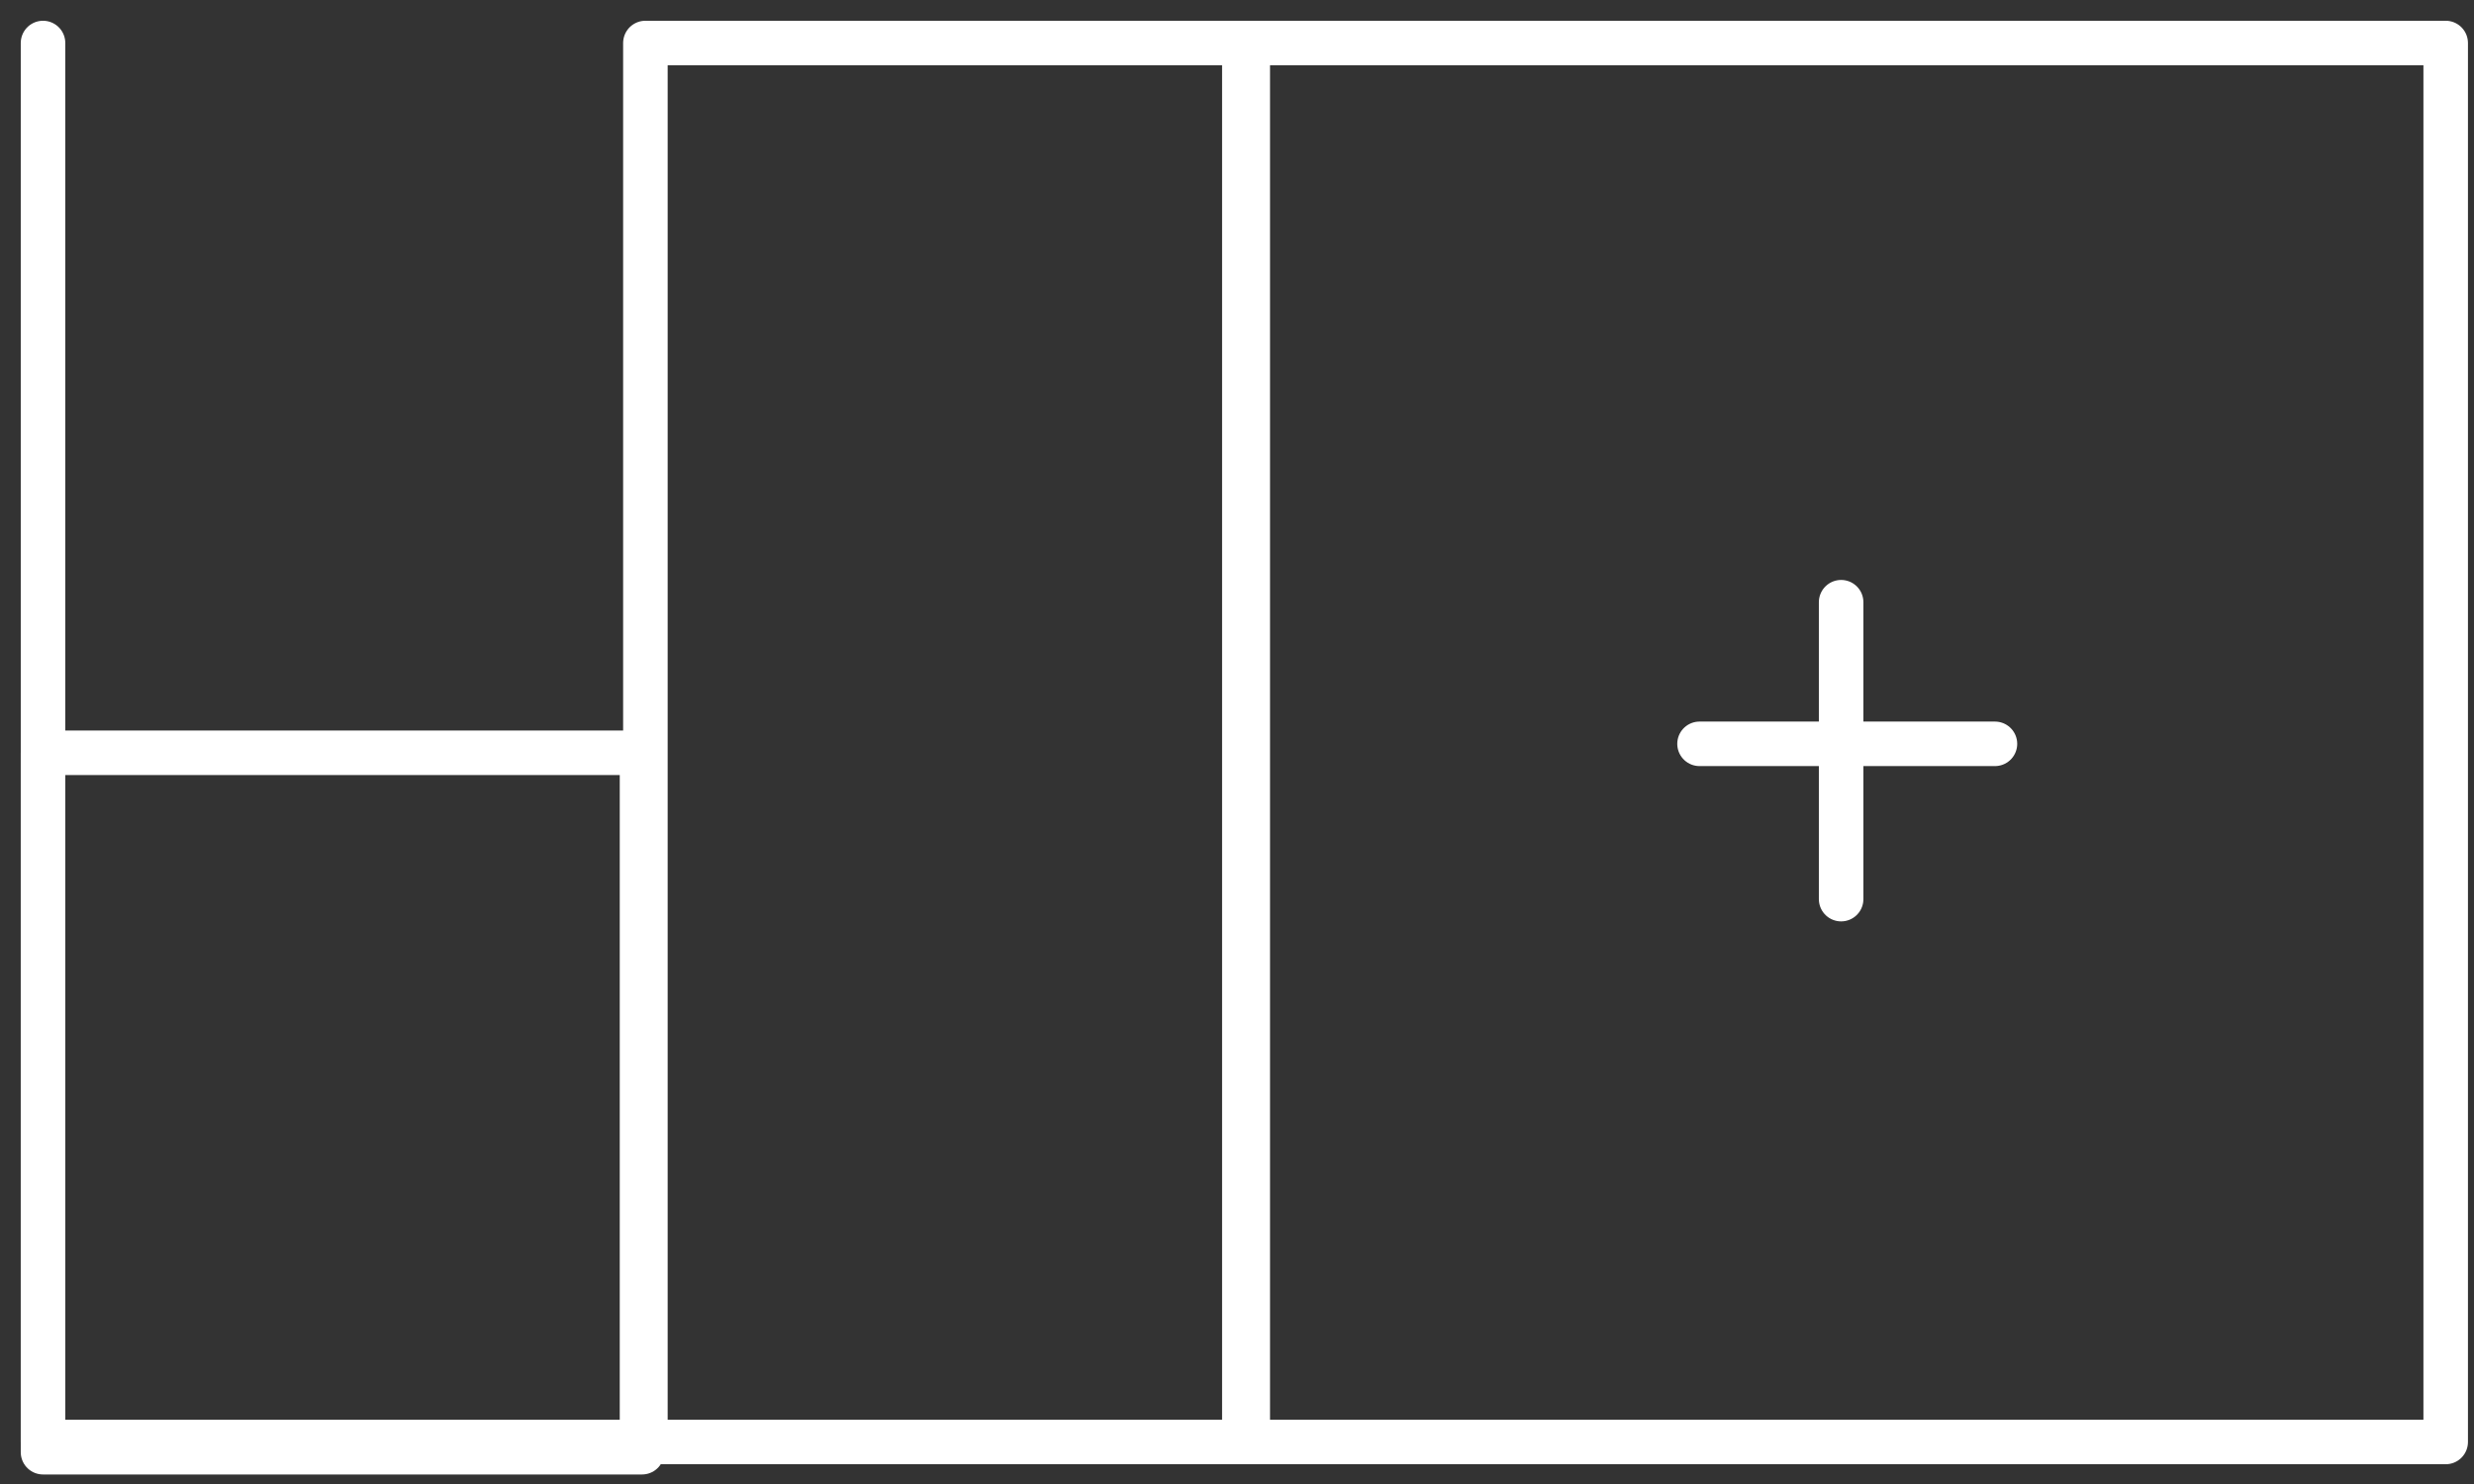 <?xml version="1.0" encoding="UTF-8"?>
<svg width="115px" height="69px" viewBox="0 0 115 69" version="1.1" xmlns="http://www.w3.org/2000/svg" xmlns:xlink="http://www.w3.org/1999/xlink">
    <rect x="0" y="0" width="115" height="69" fill="#333333" stroke="none"/>
    <!-- Generator: Sketch 52.3 (67297) - http://www.bohemiancoding.com/sketch -->
    <title>Group 34</title>
    <desc>Created with Sketch.</desc>
    <g id="Page-1" stroke="none" stroke-width="1" fill="none" fill-rule="evenodd" stroke-linecap="round" stroke-linejoin="round">
        <g id="Group-34" transform="translate(2, 2)" stroke="#FFFFFF" stroke-width="2.07">
            <polyline id="Stroke-1-Copy-3" points="107.73 65.046 7.10542736e-15 65.046 7.10542736e-15 5.47117907e-13"></polyline>
            <polygon id="Stroke-3-Copy-2" points="56 65.046 111.684 65.046 111.684 5.47117907e-13 56 5.47117907e-13"></polygon>
            <polygon id="Stroke-5-Copy" points="28 65.046 55.842 65.046 55.842 5.47117907e-13 28 5.47117907e-13"></polygon>
            <polygon id="Stroke-6-Copy-2" points="3.55271368e-15 65.522 27.843 65.522 27.843 33 3.55271368e-15 33"></polygon>
            <path d="M83.582,39.806 L83.582,26" id="Stroke-8-Copy-2"></path>
            <path d="M77,32.585 L90.732,32.585" id="Stroke-9-Copy"></path>
        </g>
    </g>
</svg>